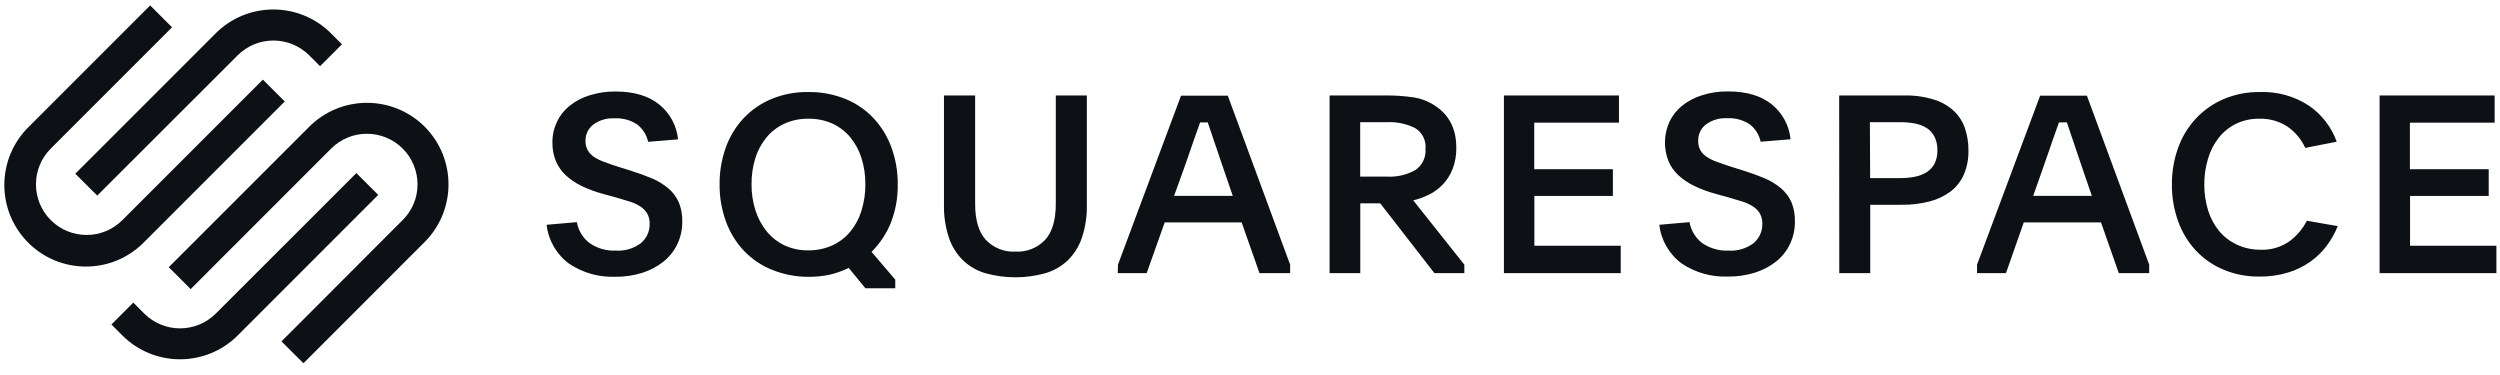 <svg width="180" height="27" viewBox="0 0 180 27" fill="none" xmlns="http://www.w3.org/2000/svg">
<path d="M7 14.084L17.115 3.98C18.537 2.565 20.835 2.565 22.258 3.98L23.045 4.766L24.621 3.191L23.834 2.401C21.539 0.111 17.823 0.111 15.528 2.401L5.42 12.508L7 14.084Z" fill="#0D1115"/>
<path d="M20.503 7.308L18.927 5.732L8.809 15.851C7.386 17.272 5.079 17.272 3.656 15.849C2.234 14.426 2.235 12.118 3.658 10.696L12.387 1.966L10.812 0.39L2.082 9.12C-0.238 11.386 -0.282 15.104 1.984 17.424C4.251 19.744 7.969 19.787 10.289 17.521C10.321 17.49 10.353 17.457 10.385 17.426L20.503 7.308ZM30.575 9.12C28.279 6.832 24.565 6.832 22.269 9.12L12.15 19.239L13.726 20.815L23.845 10.696C25.269 9.275 27.576 9.277 28.997 10.702C29.679 11.384 30.061 12.309 30.062 13.274C30.066 14.242 29.677 15.172 28.985 15.851L20.266 24.58L21.846 26.155L30.575 17.426C32.865 15.131 32.865 11.415 30.575 9.12Z" fill="#0D1115"/>
<path d="M25.657 12.462L15.539 22.576C14.114 23.997 11.809 23.997 10.385 22.576L9.598 21.787L8.023 23.363L8.809 24.153C11.104 26.441 14.819 26.441 17.115 24.153L27.233 14.031L25.657 12.462Z" fill="#0D1115"/>
<path d="M41.534 15.994C41.637 16.594 41.964 17.132 42.448 17.502C43.005 17.886 43.672 18.076 44.347 18.044C44.99 18.084 45.626 17.895 46.142 17.509C46.558 17.162 46.791 16.642 46.773 16.102C46.78 15.852 46.723 15.604 46.605 15.384C46.487 15.184 46.325 15.012 46.131 14.885C45.9 14.732 45.649 14.611 45.384 14.526L44.386 14.225L43.435 13.965C42.908 13.826 42.395 13.638 41.902 13.402C41.48 13.203 41.089 12.941 40.743 12.627C40.434 12.34 40.19 11.992 40.025 11.605C39.85 11.177 39.764 10.719 39.774 10.258C39.768 9.747 39.88 9.242 40.097 8.779C40.307 8.329 40.617 7.934 41.005 7.624C41.431 7.282 41.919 7.025 42.441 6.866C43.051 6.672 43.689 6.579 44.329 6.589C45.647 6.589 46.692 6.901 47.462 7.523C48.234 8.144 48.723 9.05 48.819 10.035L46.665 10.211C46.559 9.717 46.281 9.276 45.883 8.966C45.399 8.643 44.823 8.486 44.242 8.521C43.694 8.489 43.152 8.649 42.71 8.973C42.351 9.252 42.146 9.685 42.157 10.139C42.148 10.378 42.204 10.615 42.319 10.825C42.434 11.019 42.593 11.184 42.782 11.306C43.012 11.456 43.261 11.577 43.522 11.665C43.812 11.773 44.142 11.887 44.508 12.006L45.42 12.29C45.987 12.469 46.5 12.656 46.96 12.85C47.383 13.029 47.775 13.271 48.126 13.568C48.443 13.835 48.695 14.17 48.866 14.548C49.051 14.993 49.138 15.472 49.124 15.954C49.13 16.518 49.008 17.075 48.765 17.584C48.532 18.072 48.19 18.502 47.767 18.84C47.312 19.2 46.795 19.472 46.242 19.644C45.611 19.84 44.954 19.936 44.293 19.928C43.125 19.971 41.972 19.647 40.998 19.001C40.078 18.335 39.482 17.311 39.357 16.184L41.534 15.994ZM58.206 6.626C59.109 6.614 60.005 6.78 60.844 7.114C61.611 7.42 62.303 7.888 62.873 8.485C63.445 9.093 63.888 9.811 64.175 10.595C64.491 11.458 64.648 12.37 64.638 13.287C64.651 14.223 64.484 15.151 64.147 16.023C63.832 16.815 63.357 17.534 62.751 18.133L64.459 20.133V20.753H62.306L61.11 19.293C60.677 19.5 60.224 19.661 59.757 19.774C59.254 19.882 58.739 19.935 58.225 19.932C57.311 19.936 56.406 19.761 55.561 19.415C54.799 19.106 54.113 18.637 53.547 18.04C52.982 17.434 52.546 16.719 52.266 15.939C51.957 15.086 51.802 14.184 51.81 13.277C51.801 12.362 51.956 11.455 52.266 10.595C52.548 9.813 52.988 9.097 53.558 8.491C54.127 7.895 54.816 7.425 55.579 7.114C56.413 6.775 57.306 6.61 58.206 6.626ZM58.188 8.549C57.595 8.54 57.009 8.663 56.469 8.908C55.973 9.137 55.535 9.475 55.187 9.895C54.826 10.336 54.552 10.843 54.383 11.389C54.196 11.995 54.104 12.627 54.111 13.262C54.104 13.903 54.2 14.54 54.394 15.149C54.568 15.701 54.843 16.213 55.205 16.662C55.553 17.087 55.99 17.43 56.487 17.667C57.026 17.914 57.613 18.036 58.206 18.026C58.799 18.031 59.385 17.909 59.926 17.667C60.42 17.443 60.858 17.109 61.207 16.694C61.573 16.252 61.849 15.742 62.019 15.194C62.215 14.569 62.311 13.916 62.306 13.262C62.311 12.617 62.214 11.975 62.019 11.36C61.847 10.814 61.571 10.308 61.207 9.866C60.854 9.45 60.415 9.117 59.919 8.89C59.373 8.652 58.782 8.536 58.188 8.549ZM73.099 18.116C73.906 18.165 74.695 17.855 75.252 17.268C75.762 16.706 76.017 15.843 76.017 14.677V6.873H78.253V14.748C78.271 15.555 78.15 16.36 77.894 17.124C77.689 17.738 77.34 18.294 76.878 18.747C76.421 19.181 75.865 19.497 75.259 19.673C73.85 20.064 72.362 20.064 70.952 19.673C70.348 19.498 69.796 19.181 69.341 18.747C68.88 18.293 68.532 17.736 68.325 17.124C68.07 16.36 67.948 15.555 67.966 14.748V6.873H70.21V14.677C70.21 15.84 70.465 16.704 70.977 17.268C71.527 17.846 72.302 18.157 73.099 18.116ZM80.493 19.056L85.034 6.887H88.4L92.89 19.056V19.666H90.683L89.398 16.011H83.86L82.56 19.666H80.479L80.493 19.056ZM84.535 14.102H88.76L88.063 12.07C87.79 11.278 87.572 10.635 87.403 10.129C87.234 9.622 87.091 9.192 86.958 8.812H86.408L86.193 9.418C86.121 9.619 86.043 9.845 85.953 10.093C85.863 10.34 85.766 10.627 85.658 10.951C85.551 11.274 85.421 11.643 85.267 12.07L84.535 14.102ZM105.433 19.666H103.279L99.376 14.641H97.941V19.666H95.73V6.873H99.883C100.505 6.872 101.127 6.916 101.741 7.006C102.314 7.089 102.861 7.3 103.34 7.624C104.35 8.289 104.854 9.291 104.854 10.631C104.865 11.151 104.776 11.667 104.592 12.153C104.437 12.562 104.204 12.937 103.906 13.259C103.623 13.559 103.289 13.811 102.92 13.999C102.549 14.186 102.158 14.33 101.753 14.425L105.433 19.056V19.666H105.433ZM97.934 12.716H99.875C100.58 12.754 101.28 12.592 101.897 12.25C102.403 11.912 102.685 11.327 102.636 10.721C102.696 10.118 102.404 9.534 101.885 9.22C101.262 8.911 100.571 8.765 99.875 8.796H97.934V12.716ZM108.282 6.873H116.566V8.833H110.465V12.182H116.128V14.107H110.475V17.695H116.692V19.667H108.282V6.873ZM121.646 15.994C121.749 16.594 122.077 17.132 122.56 17.502C123.118 17.885 123.785 18.076 124.46 18.044C125.102 18.084 125.738 17.895 126.255 17.509C126.671 17.162 126.904 16.642 126.887 16.102C126.893 15.852 126.835 15.604 126.718 15.384C126.599 15.184 126.437 15.012 126.244 14.885C126.012 14.732 125.761 14.611 125.497 14.526L124.498 14.225L123.537 13.959C123.009 13.82 122.496 13.63 122.005 13.395C121.582 13.195 121.192 12.934 120.845 12.62C120.537 12.334 120.292 11.985 120.128 11.597C119.768 10.684 119.795 9.665 120.199 8.772C120.41 8.323 120.721 7.927 121.107 7.616C121.534 7.275 122.02 7.018 122.543 6.859C123.153 6.665 123.791 6.572 124.431 6.582C125.75 6.582 126.795 6.893 127.569 7.515C128.338 8.137 128.826 9.043 128.921 10.027L126.767 10.204C126.663 9.711 126.388 9.27 125.992 8.958C125.509 8.635 124.932 8.478 124.352 8.513C123.804 8.481 123.262 8.641 122.82 8.966C122.462 9.246 122.258 9.678 122.271 10.132C122.26 10.371 122.315 10.607 122.428 10.818C122.543 11.011 122.701 11.176 122.891 11.299C123.122 11.449 123.37 11.569 123.631 11.657C123.921 11.765 124.251 11.88 124.621 11.998L125.529 12.282C126.099 12.461 126.612 12.648 127.068 12.842C127.491 13.022 127.885 13.264 128.236 13.559C128.552 13.828 128.804 14.162 128.975 14.539C129.16 14.985 129.247 15.465 129.233 15.948C129.239 16.511 129.117 17.068 128.875 17.576C128.642 18.066 128.302 18.496 127.877 18.832C127.421 19.189 126.904 19.459 126.352 19.63C125.719 19.826 125.061 19.922 124.399 19.913C123.23 19.956 122.078 19.632 121.103 18.987C120.19 18.323 119.598 17.305 119.471 16.184L121.646 15.994ZM132.421 6.873H137.087C137.827 6.854 138.564 6.957 139.269 7.178C139.805 7.343 140.297 7.63 140.705 8.014C141.064 8.363 141.333 8.795 141.488 9.271C141.652 9.773 141.734 10.3 141.728 10.828C141.743 11.425 141.63 12.017 141.398 12.566C141.188 13.045 140.862 13.465 140.447 13.786C139.993 14.121 139.479 14.366 138.931 14.503C138.275 14.672 137.596 14.753 136.919 14.744H134.657V19.666H132.428L132.421 6.873ZM134.65 12.824H136.786C137.147 12.827 137.508 12.794 137.863 12.727C138.165 12.671 138.454 12.56 138.716 12.401C138.959 12.249 139.155 12.036 139.287 11.783C139.432 11.486 139.502 11.158 139.492 10.828C139.502 10.49 139.432 10.155 139.287 9.849C139.16 9.592 138.965 9.375 138.725 9.22C138.466 9.059 138.179 8.949 137.88 8.893C137.525 8.826 137.165 8.793 136.803 8.796H134.632L134.65 12.824ZM142.346 19.056L146.89 6.887H150.256L154.743 19.056V19.666H152.554L151.272 16.011H145.712L144.431 19.666H142.346V19.056ZM146.391 14.102H150.612L149.916 12.07C149.644 11.278 149.424 10.635 149.26 10.129L148.814 8.812H148.247L148.032 9.418C147.96 9.619 147.881 9.845 147.791 10.093C147.701 10.34 147.604 10.627 147.496 10.951C147.389 11.274 147.26 11.643 147.106 12.07L146.391 14.102ZM168.319 16.281C168.116 16.782 167.85 17.255 167.529 17.688C167.196 18.133 166.795 18.523 166.34 18.844C165.85 19.189 165.306 19.453 164.729 19.626C164.068 19.825 163.381 19.921 162.691 19.913C161.799 19.927 160.915 19.758 160.092 19.415C159.338 19.101 158.659 18.63 158.1 18.036C157.537 17.428 157.104 16.712 156.826 15.934C156.521 15.085 156.369 14.189 156.377 13.287C156.369 12.386 156.521 11.49 156.826 10.642C157.104 9.858 157.54 9.14 158.107 8.531C158.67 7.931 159.352 7.454 160.11 7.132C160.935 6.784 161.823 6.612 162.719 6.626C163.965 6.581 165.194 6.923 166.237 7.605C167.164 8.237 167.867 9.147 168.243 10.204L165.978 10.649C165.697 10.027 165.25 9.495 164.688 9.109C164.092 8.724 163.393 8.529 162.683 8.549C162.102 8.537 161.526 8.66 161 8.908C160.517 9.146 160.09 9.488 159.755 9.91C159.402 10.36 159.138 10.873 158.98 11.421C158.796 12.025 158.705 12.653 158.71 13.284C158.705 13.919 158.798 14.551 158.986 15.158C159.155 15.701 159.427 16.207 159.787 16.647C160.139 17.061 160.576 17.392 161.068 17.621C161.605 17.867 162.19 17.989 162.78 17.98C163.514 18.009 164.237 17.796 164.837 17.373C165.366 16.985 165.797 16.478 166.094 15.893L168.319 16.281ZM171.33 6.873H179.614V8.833H173.513V12.182H179.187V14.107H173.524V17.695H179.741V19.667H171.33V6.873Z" fill="#0D1115"/>
</svg>
